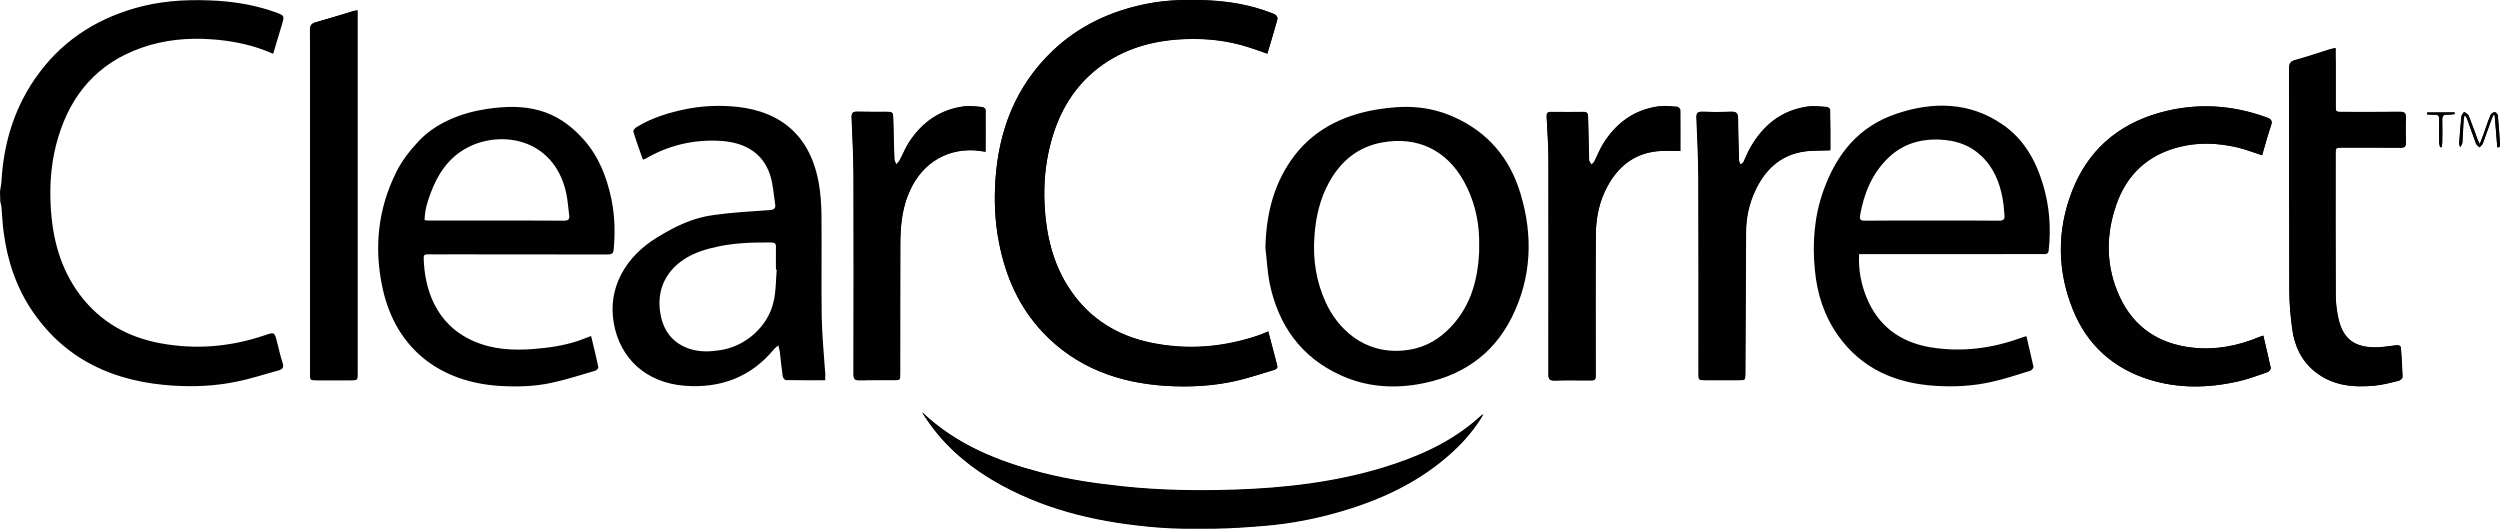 <svg enable-background="new 0 0 1938.3 409.9" viewBox="0 0 1938.3 409.9" xmlns="http://www.w3.org/2000/svg"><g fill="#010101"><path d="m983.3 257c-2.8 1.1-5 2.1-7.2 2.8-27.6 9.4-55.8 11.7-84.3 5.7-25.4-5.4-46.3-18.1-61.3-39.8-14.3-20.6-19.6-44-20.7-68.5-.7-15.2.7-30.3 4.5-45.1 6.5-25.7 19.3-47.3 41.4-62.6 19.5-13.5 41.5-18.7 64.7-19.4 16.2-.5 32.2 1.5 47.7 6.4 4.8 1.6 9.5 3.3 14.5 5 2.7-9.1 5.4-17.9 7.8-26.7.3-.9-.5-2.6-1.3-3.2-1.2-1-2.8-1.4-4.4-2-15.4-5.9-31.6-8.6-48-9.4-16.1-.8-32.2-.4-48.2 2.8-27.5 5.6-52 17-72.3 36.3-28.5 27.2-41.8 61.4-44.4 100-1.1 16.4-.4 32.7 2.8 49 5.2 26.3 15.6 50 34.2 69.6 25.9 27.2 58.8 39 95.4 41.2 17.9 1.1 35.8.1 53.4-3.7 10.3-2.3 20.3-5.7 30.3-8.7 1.6-.5 2.9-1.3 2.3-3.5-2.3-8.5-4.5-17.1-6.9-26.2zm771.5 3.2c-1.3.4-2.2.7-3 1-16.7 6.9-33.9 10.3-51.9 8.3-26.2-2.9-45.6-15.9-56.6-39.8-10.6-23.2-10.8-47.3-2.4-71.2 8.1-23.2 24.2-38.3 48.3-44.5 15.1-3.9 30.3-3.3 45.4.2 6.4 1.5 12.7 4 19.3 6.1 2.3-7.6 4.3-15.4 6.9-23 1.2-3.6.3-5-3.1-6.2-27.3-10-55-11.6-83-3.8-32.7 9.1-56.1 29.4-68.3 61.3-11.7 30.5-11.3 61.3.9 91.6 11.1 27.3 31.2 45.4 59.3 54.1 22.4 7 45.1 6.5 67.7 1.6 8.1-1.8 15.9-4.7 23.7-7.4 1.1-.4 2.8-2.3 2.6-3.3-1.9-8.2-3.8-16.4-5.8-25zm56-223c-1.5.4-2.6.6-3.5.9-9.2 2.9-18.4 6-27.7 8.6-3.7 1.1-4.7 2.8-4.7 6.5.1 57.7 0 115.4.2 173.1 0 9.8.9 19.6 2.3 29.3 1.8 13 7.2 24.5 17.9 32.9 13.6 10.7 29.3 12 45.6 10.6 6.4-.6 12.7-2.3 18.9-3.8 1.2-.3 3.1-2 3-3-.2-7.7-.7-15.4-1.3-23-.1-.6-1.6-1.7-2.4-1.6-4.5.4-9.1 1.3-13.6 1.6-16.2 1-28.3-3.5-32.4-22.3-1.3-5.9-2.1-12-2.1-18.1-.2-36.6-.1-73.1-.1-109.6 0-4.6.2-4.8 4.9-4.8 15.2 0 30.3-.1 45.5.1 3 0 4.2-.9 4.1-4-.2-6.4-.2-13 0-19.4.1-3.5-1.2-4.4-4.5-4.4-14.9.1-29.8.1-44.7.1-5.2 0-5.2 0-5.2-5.1v-33.3c-.2-3.6-.2-7.3-.2-11.3zm-1533.7-29.2c-1.5.3-2.5.4-3.4.7-9.6 2.9-19.2 5.9-28.9 8.6-3.3.9-4.4 2.5-4.4 6 .1 27.9.1 55.7.1 83.6v182.7c0 5.2 0 5.2 5.4 5.2h26.1c5.2 0 5.2 0 5.2-5.1v-277.4-4.3zm437.8 311.6c1.4 2.3 2.3 3.8 3.3 5.2 15 22.5 35.3 38.9 58.8 51.7 37.6 20.4 78.5 29.1 120.6 32.5 14.7 1.2 29.5 1.1 44.2.9 13-.2 26-1.1 39-2.2 20.1-1.7 39.8-5.5 59.1-11.2 32.1-9.4 61.7-23.4 86.6-46.3 9.2-8.5 17.3-18.1 23.7-29-1.4 1-2.7 2.1-4 3.3-1.4 1.2-2.8 2.5-4.3 3.7-20.7 16.9-44.7 27.1-69.9 34.8-37.4 11.3-76 15.8-114.8 17-28.9.9-57.8.5-86.7-2.6-21.1-2.3-42.1-5.3-62.7-10.6-34-9.3-66.1-21.8-92.9-47.2zm587.9-202.5c0-10.7.1-21.3-.1-31.8 0-.9-1.6-2.3-2.5-2.4-4.8-.4-9.7-1-14.5-.3-18.8 2.7-32.7 13-42.7 28.8-2.8 4.4-4.6 9.4-7 14-.4.9-1.4 1.5-2.1 2.3-.6-.9-1.3-1.8-1.8-2.8-.3-.6-.1-1.5-.1-2.2-.3-10.7-.6-21.3-.8-32 0-2.9-.9-3.9-3.9-3.8-8.3.1-16.7.1-24.9 0-2.7-.1-3.4 1.1-3.3 3.6.6 10.8 1.3 21.5 1.4 32.3.1 55.8.1 111.6 0 167.4 0 3.7.9 5 4.7 4.9 8.9-.3 17.9-.1 26.9-.1 5 0 5 0 5-5.2 0-35.9-.1-71.9.1-107.8.1-13.1 2.7-25.9 9.1-37.6 8.2-15 20.3-25 37.8-27 6-.8 12.1-.3 18.7-.3zm116.3-.6c0-10.1.1-20.7-.1-31.3 0-.8-1.4-2.1-2.3-2.2-5-.3-10.2-1.1-15.2-.3-20.5 2.9-34.8 14.7-44.6 32.5-1.8 3.3-3.2 7-4.9 10.4-.4.9-1.5 1.3-2.3 2-.5-.9-1.1-1.8-1.3-2.7-.2-1.1-.1-2.2-.1-3.3-.3-10.1-.6-20.1-.7-30.2-.1-3.4-1.2-4.8-4.9-4.7-7.6.3-15.2.3-22.7 0-3.7-.1-4.7 1.1-4.5 4.7.6 15.5 1.4 31 1.5 46.5.2 50.6.1 101.2.1 151.7 0 5.2 0 5.2 5.4 5.2h25.4c5.3 0 5.3 0 5.4-5.3.1-36.4.3-72.8.5-109.2.1-11.3 2.3-22.3 7.2-32.5 7.2-15.4 18.4-26.6 35.6-29.9 6.9-1.4 14.4-1 22.5-1.4zm-655 1.1c0-11.1.1-21.9-.1-32.7 0-.7-1.6-1.9-2.5-2-4.7-.4-9.5-1.1-14.1-.5-18.4 2.4-32.3 12.1-42.4 27.4-3 4.5-5 9.7-7.6 14.5-.6 1.2-1.8 2.1-2.6 3.1-.5-1.3-1.5-2.7-1.5-4-.4-10.6-.6-21.1-.9-31.7-.1-4.7-.6-5.1-5.1-5.1-7.4 0-15 .1-22.4-.1-3.5-.1-4.8.9-4.7 4.5.6 15 1.4 30 1.5 45 .2 51.3.1 102.7 0 154 0 3.5.9 4.8 4.5 4.7 8.8-.2 17.6-.1 26.5-.1 5.1 0 5.1 0 5.1-5.2 0-33.3-.1-66.6.1-99.9.1-12.8 1.1-25.5 5.7-37.7 8.9-23.3 27.8-36.4 51.4-35.4 3.1.4 5.9.9 9.1 1.2zm1172.1-3.4c.5 0 1.1-.1 1.6-.1.2-.6.6-1.3.6-2-.5-7.5-1-15.1-1.7-22.6-.1-1-1.6-2.6-2.4-2.6-1.1.1-2.8 1.1-3.2 2.2-2.1 5-3.8 10.3-5.6 15.4-.8 2.1-1.6 4.3-2.8 7.2-.9-1.8-1.3-2.6-1.7-3.5-2.3-6.2-4.4-12.4-6.9-18.5-.5-1.3-2.3-2-3.5-3-.7 1.2-1.9 2.3-2.1 3.6-.7 6.8-1.3 13.6-1.7 20.3-.1 1.1.4 2.3.7 3.5.6-1.2 1.6-2.3 1.7-3.5.4-6 .6-12.1 1-18.2.1-1.1.5-2.1.8-3.2 1.3 1.1 1.8 2.3 2.1 3.4 2.2 6.2 4.3 12.4 6.7 18.6.4 1.2 1.8 2.1 2.7 3 .9-1.1 2.2-1.9 2.6-3.1 2.3-6.2 4.5-12.4 6.7-18.6.4-1.2 1-2.3 1.5-3.4l1 .2c.6 8.4 1.2 16.6 1.9 24.9zm-54.3-27c-.1.5-.1.9-.1 1.4 1.9.1 3.9.4 5.8.3 2.8-.1 3.8.9 3.7 3.6-.1 6.1-.1 12.1 0 18.2 0 1.1.4 2.3.7 3.4.4 0 .8-.1 1.2-.1.1-1.3.4-2.6.4-3.8.1-5.7.1-11.4 0-17.1-.1-3.2.9-4.6 4.3-4.3 1.8.1 3.5-.2 5.3-.4-.1-.4-.1-.9-.1-1.3zm-1881.9 61.1c.4-2.4.9-4.8 1.1-7.2 1.7-31.1 10.6-59.8 29.5-84.9 20.3-27 47.6-43.4 80.2-51.5 19.5-4.7 39.3-5.3 59.2-4 15.1 1.1 29.8 3.8 43.9 8.9 6.7 2.5 6.7 2.6 4.7 9.4-2.2 7.4-4.5 14.9-6.8 22.7-2.6-1-4.7-1.9-6.9-2.8-13.1-4.9-26.6-7.4-40.6-8.4-18.9-1.4-37.2.4-55 6.7-33.3 11.8-54 35.6-64.1 69-5.3 17.4-6.9 35.4-5.9 53.4 1.3 25.1 7.4 48.8 22.9 69.3 15.8 20.8 37.1 32.7 62.5 37.3 27.3 5 54.1 2.7 80.4-6.2 7.7-2.6 7.7-2.7 9.7 5.1 1.4 5.5 2.6 11.1 4.4 16.5 1 3.2-.1 4.7-2.9 5.5-11.1 3-22.1 6.7-33.4 8.9-15.9 3.3-32.3 4-48.5 3-44.8-2.8-82.7-19.1-108.9-57.2-12.8-18.6-19.8-39.6-22.7-62-.9-6.5-1.1-13.1-1.7-19.6-.1-1.3-.6-2.6-.9-3.9z"/><path d="m983.3 257c2.3 9 4.6 17.6 6.9 26.3.6 2.2-.7 3-2.3 3.5-10.1 3-20.1 6.4-30.3 8.7-17.5 3.9-35.4 4.8-53.4 3.7-36.6-2.3-69.5-14-95.4-41.2-18.6-19.6-29.1-43.3-34.2-69.6-3.2-16.2-3.9-32.6-2.8-49 2.6-38.6 15.9-72.9 44.4-100 20.4-19.4 44.9-30.7 72.3-36.2 15.9-3.3 32.1-3.5 48.2-2.8 16.4.8 32.5 3.5 48 9.4 1.5.6 3.2 1.1 4.4 2 .8.6 1.6 2.3 1.3 3.2-2.5 8.9-5.1 17.6-7.8 26.7-5-1.8-9.7-3.5-14.5-5-15.5-5-31.5-6.9-47.7-6.4-23.2.7-45.2 6-64.7 19.4-22.1 15.3-34.9 36.9-41.4 62.6-3.8 14.8-5.1 29.8-4.5 45.1 1.1 24.5 6.4 47.9 20.7 68.5 15 21.6 35.9 34.4 61.3 39.8 28.6 6.1 56.8 3.8 84.3-5.7 2.3-.9 4.5-1.8 7.2-3z"/><path d="m981.1 192.3c.5-24.5 5.7-47.5 19.7-67.8 15.7-22.9 39.4-35.1 66.7-39.6 21-3.5 39.9-3 59.5 5.7 26.5 11.7 43.7 32.1 51.9 59.6 9.8 32.6 8.6 64.9-6.7 95.7-15 30.1-40.3 46.6-73.2 52.1-20.5 3.4-40.5 1.6-59.4-7-30.9-14-48.5-38.8-55.3-71.7-1.7-8.9-2.1-18-3.2-27zm165.7 3.1c0-3.5.1-6.9 0-10.4-.4-15.7-4.2-30.5-11.7-44.2-13.5-24.6-36.5-35.4-63.8-30.3-18.6 3.5-31.8 14.5-40.8 30.8-7.2 13-10.4 27.2-11.4 42-1.3 17.7 1.3 34.7 8.6 50.8 9.1 20.2 29.4 40.7 60.9 37.6 12.8-1.2 23.7-6.3 33-15 17.7-16.5 24.1-37.9 25.2-61.3zm424.3 65.2c1.9 8.2 3.8 15.9 5.5 23.8.1.9-1.4 2.8-2.6 3.1-9.9 3-19.8 6.4-30 8.6-14.5 3.3-29.3 4-44.1 3-30.4-2-56.4-13.2-74.7-38.8-10.8-15.2-16.4-32.5-18.1-51-2.1-21.2-.4-42 6.8-62 10.2-28.1 27.1-49.1 56.1-59 28.4-9.7 57.1-9.4 82.6 8.2 16.4 11.2 25.7 27.7 31.3 46.3 5.1 16.7 6.4 33.8 4.5 51.2-.3 2.6-1.4 3-3.6 3-10.8-.1-21.6 0-32.5 0h-110.9c-.6 11.8 1.4 22.7 5.6 33.2 9 22.4 26.1 35 49.4 39 24 4 47.5 1.1 70.3-7.2 1.5-.4 2.7-.8 4.4-1.4zm-73.2-89.6c17.4 0 34.8-.1 52.2.1 3.1 0 4.3-1.1 4-4.1-.3-2.7-.4-5.5-.7-8.2-1.7-12.9-5.5-25-14.3-34.9-9.6-10.7-21.8-15.3-36.1-15.7-15.5-.4-28.8 4-39.8 15-12 12-18.1 27-21 43.6-.6 3.5.3 4.3 3.6 4.3 17.3-.2 34.7-.1 52.1-.1zm-1039.6 89.5c2 8.4 4 16.3 5.6 24.3.1.7-1.3 2.3-2.3 2.6-11.4 3.3-22.7 7-34.4 9.5-13.1 2.8-26.6 3.1-40 2.3-44.4-2.8-79.9-27.3-90.5-75.4-6.9-31.3-3.8-62 10.8-90.9 4.5-8.9 10.6-16.6 17.5-23.9 13.7-14.3 33.7-21.8 52.9-24.6 30-4.4 53.7 0 74.8 24 11.6 13.1 17.7 28.8 21.3 45.8 2.7 13 3 26.1 1.8 39.3-.3 3.4-1.9 3.8-4.8 3.8-40.2-.1-80.3-.1-120.5-.1-6.3 0-12.7.1-19 0-1.9 0-3 .4-3 2.7.5 23 8.6 51.2 38.3 64.4 15 6.7 30.6 7.5 46.7 6.3 11.8-.9 23.4-2.6 34.7-6.3 3.2-1.2 6.3-2.4 10.1-3.8zm-129.1-89.8c1.3.1 2 .3 2.8.3h38.8c22.1 0 44.2-.1 66.3.1 3.3 0 4.7-.9 4.2-4.2-.8-5.9-1.1-11.9-2.4-17.6-9.7-43.2-52.5-49-78.6-33.7-13.4 7.8-21.3 20.2-26.5 34.4-2.5 6.5-4.5 13.2-4.6 20.7zm310.7 124.1c-10.5 0-20.5.1-30.5-.1-.9 0-2.3-1.6-2.5-2.7-.9-6.4-1.6-12.8-2.3-19.2-.2-1.4-.6-2.8-1.1-5-1.4 1.1-2.4 1.8-3.1 2.6-18 22-41.7 30.8-69.4 28.7-30.2-2.3-50.3-21.3-55.1-48.4-5-27.9 9.5-52.1 33.9-66.8 14.1-8.6 27.3-15 43.5-17.2 14.3-2 28.8-2.8 43.3-3.8 3.5-.2 4.9-1.3 4.4-4.5-1.2-7.8-1.6-15.9-4.1-23.3-6.2-18.1-21.6-25-38.9-25.9-20.6-1.1-39.9 3.5-57.8 14-.4.2-.9.3-1.8.5-2.6-7.4-5.2-14.5-7.4-21.8-.2-.8 1.3-2.5 2.3-3.2 12-7.4 25.2-11.4 39-14.2 10.8-2.1 21.7-2.8 32.6-2.2 35.4 1.8 62.1 18.6 69.7 58.5 1.6 8.5 2.2 17.2 2.3 25.9.3 26.4-.2 52.9.2 79.4.3 14.9 1.8 29.7 2.8 44.5-.2 1.2-.1 2.4 0 4.2zm-37.7-85.7c-.2 0-.4-.1-.6-.1 0-5.8-.1-11.7 0-17.5.1-2.6-.9-3.4-3.5-3.5-13.7-.1-27.3.2-40.8 3-9.4 2-18.6 4.6-26.7 9.9-15.9 10.3-22.3 26.6-18 45.1 2.9 12.4 10.4 20.7 22.5 24.6 7.6 2.4 15.4 2.1 23.2.9 19.6-2.8 37.3-18.4 41.5-37.8 1.9-7.9 1.7-16.3 2.4-24.6zm1152.6 51.1c2 8.6 4 16.8 5.7 25.1.2.9-1.4 2.9-2.6 3.3-7.9 2.7-15.7 5.7-23.7 7.4-22.6 4.9-45.3 5.3-67.7-1.6-28.1-8.8-48.3-26.9-59.3-54.1-12.3-30.3-12.5-61.2-.9-91.6 12.2-31.9 35.6-52.2 68.3-61.3 27.9-7.8 55.7-6.2 83 3.8 3.3 1.2 4.3 2.6 3.1 6.2-2.6 7.6-4.7 15.4-6.9 23-6.6-2.1-12.8-4.6-19.3-6.1-15-3.5-30.3-4.1-45.4-.2-24 6.2-40.2 21.3-48.3 44.5-8.3 23.9-8.2 48 2.4 71.2 11 24 30.4 36.9 56.6 39.8 18.1 2 35.3-1.3 51.9-8.3.9-.4 1.7-.6 3.1-1.1zm56-223v44.4c0 5.1 0 5.1 5.2 5.1 14.9 0 29.8.1 44.7-.1 3.3 0 4.7.9 4.5 4.4-.3 6.4-.2 12.9 0 19.4.1 3.1-1.1 4-4.1 4-15.2-.1-30.3-.1-45.5-.1-4.7 0-4.9.2-4.9 4.8 0 36.6-.1 73.1.1 109.6 0 6 .8 12.2 2.1 18.1 4 18.8 16.2 23.2 32.4 22.3 4.5-.3 9.1-1.2 13.6-1.6.8-.1 2.4 1 2.4 1.6.6 7.7 1.1 15.3 1.3 23 0 1-1.8 2.6-3 3-6.2 1.5-12.5 3.1-18.9 3.8-16.3 1.6-32 .1-45.6-10.6-10.7-8.4-16-19.8-17.9-32.9-1.3-9.6-2.2-19.5-2.3-29.3-.2-57.7-.1-115.4-.2-173.1 0-3.8 1-5.5 4.7-6.5 9.4-2.6 18.5-5.7 27.7-8.6 1.2-.1 2.2-.3 3.7-.7zm-1533.7-29.2v281.7c0 5.1 0 5.1-5.2 5.1h-26.1c-5.4 0-5.4 0-5.4-5.2v-182.7c0-27.9.1-55.7-.1-83.6 0-3.5 1.1-5 4.4-6 9.7-2.7 19.3-5.7 28.9-8.6 1-.3 2-.4 3.5-.7zm437.8 311.6c26.8 25.5 58.9 38.1 92.9 46.8 20.6 5.3 41.5 8.4 62.6 10.6 28.8 3.1 57.8 3.5 86.7 2.6 38.9-1.3 77.4-5.7 114.8-17 25.2-7.7 49.3-17.9 69.9-34.8 1.4-1.2 2.8-2.4 4.3-3.7 1.3-1.1 2.6-2.3 4-3.3-6.4 10.9-14.4 20.5-23.7 29-24.9 23-54.5 37-86.6 46.3-19.3 5.7-39 9.5-59.1 11.2-13 1.1-26 2.1-39 2.2-14.7.2-29.6.3-44.2-.9-42.1-3.5-83-12-120.6-32.5-23.5-12.8-43.8-29.2-58.8-51.7-.9-1.2-1.8-2.6-3.2-4.8zm587.9-202.5c-6.5 0-12.7-.6-18.6.1-17.5 2-29.6 12-37.8 27-6.4 11.7-9 24.5-9.1 37.6-.3 35.9-.1 71.9-.1 107.8 0 5.2 0 5.2-5 5.2-8.9 0-17.9-.2-26.9.1-3.9.1-4.7-1.2-4.7-4.9.1-55.8.1-111.6 0-167.4 0-10.8-.9-21.5-1.4-32.3-.1-2.6.6-3.6 3.3-3.6 8.3.1 16.7.1 24.9 0 2.9-.1 3.8.9 3.9 3.8.1 10.7.5 21.3.8 32 0 .8-.1 1.6.1 2.2.4 1 1.1 1.9 1.8 2.8.7-.8 1.7-1.3 2.1-2.3 2.4-4.6 4.3-9.6 7-14 9.9-15.9 23.9-26.2 42.7-28.8 4.7-.6 9.6-.1 14.5.3.9.1 2.4 1.6 2.5 2.4zm116.3-.6c-8.1.4-15.6-.1-22.8 1.3-17.2 3.3-28.4 14.5-35.6 29.9-4.8 10.2-7.1 21.2-7.2 32.5-.2 36.4-.4 72.8-.5 109.2 0 5.3 0 5.3-5.4 5.3h-25.4c-5.4 0-5.4 0-5.4-5.2 0-50.6.1-101.2-.1-151.7-.1-15.5-.9-31-1.5-46.5-.1-3.5.8-4.8 4.5-4.7 7.6.3 15.2.3 22.7 0 3.7-.1 4.8 1.3 4.9 4.7.2 10.1.5 20.1.7 30.2 0 1.1-.1 2.3.1 3.3.2.9.9 1.8 1.3 2.7.8-.6 1.8-1.1 2.3-2 1.7-3.4 3-7.1 4.9-10.4 9.9-17.7 24.2-29.5 44.6-32.5 5-.7 10.1 0 15.2.3.9.1 2.3 1.4 2.3 2.2.4 10.7.4 21.4.4 31.4zm-655 1.1c-3.3-.4-6.1-.9-8.9-1-23.6-1.1-42.5 12-51.4 35.4-4.7 12.2-5.7 24.9-5.7 37.7-.1 33.3-.1 66.6-.1 99.9 0 5.2 0 5.2-5.1 5.2-8.9 0-17.6-.1-26.5.1-3.7.1-4.6-1.1-4.5-4.7.1-51.3.1-102.7 0-154-.1-15-.9-30-1.5-45-.1-3.8 1.1-4.7 4.7-4.5 7.4.2 14.9.1 22.4.1 4.5 0 5 .4 5.1 5.1.3 10.6.5 21.1.9 31.7.1 1.3 1 2.7 1.5 4 .9-1.1 2-2 2.6-3.1 2.6-4.8 4.6-10 7.6-14.5 10.1-15.3 24-25 42.4-27.4 4.6-.6 9.4.1 14.1.5.9.1 2.5 1.3 2.5 2 0 10.6-.1 21.4-.1 32.5zm1172.1-3.4c-.7-8.3-1.3-16.6-2.1-24.8l-1-.2c-.5 1.1-1.1 2.3-1.5 3.4-2.3 6.2-4.4 12.4-6.7 18.6-.4 1.2-1.7 2.1-2.6 3.1-.9-1-2.2-1.8-2.7-3-2.3-6.2-4.5-12.4-6.7-18.6-.4-1.1-.9-2.3-2.1-3.4-.3 1.1-.7 2.1-.8 3.2-.4 6.1-.6 12.1-1 18.2-.1 1.2-1.1 2.3-1.7 3.5-.3-1.1-.8-2.3-.7-3.5.5-6.8 1-13.6 1.7-20.3.1-1.3 1.3-2.4 2.1-3.6 1.2 1 3 1.7 3.5 3 2.5 6.1 4.6 12.3 6.9 18.5.4.9.9 1.7 1.7 3.5 1.1-3 2-5.1 2.8-7.2 1.8-5.1 3.5-10.3 5.6-15.4.4-1.1 2.1-2.1 3.2-2.2.8-.1 2.3 1.6 2.4 2.6.7 7.5 1.2 15.1 1.7 22.6.1.6-.4 1.3-.6 2-.3-.1-.8-.1-1.4 0zm-54.3-27h21c.1.4.1.9.1 1.3-1.8.1-3.5.5-5.3.4-3.3-.3-4.3 1.1-4.3 4.3.2 5.7.1 11.4 0 17.1 0 1.3-.2 2.6-.4 3.8-.4 0-.8.1-1.2.1-.2-1.1-.7-2.3-.7-3.4-.1-6.1-.1-12.1 0-18.2.1-2.8-.9-3.8-3.7-3.6-1.9.1-3.9-.1-5.8-.3.2-.5.2-1 .3-1.5z"/></g></svg>